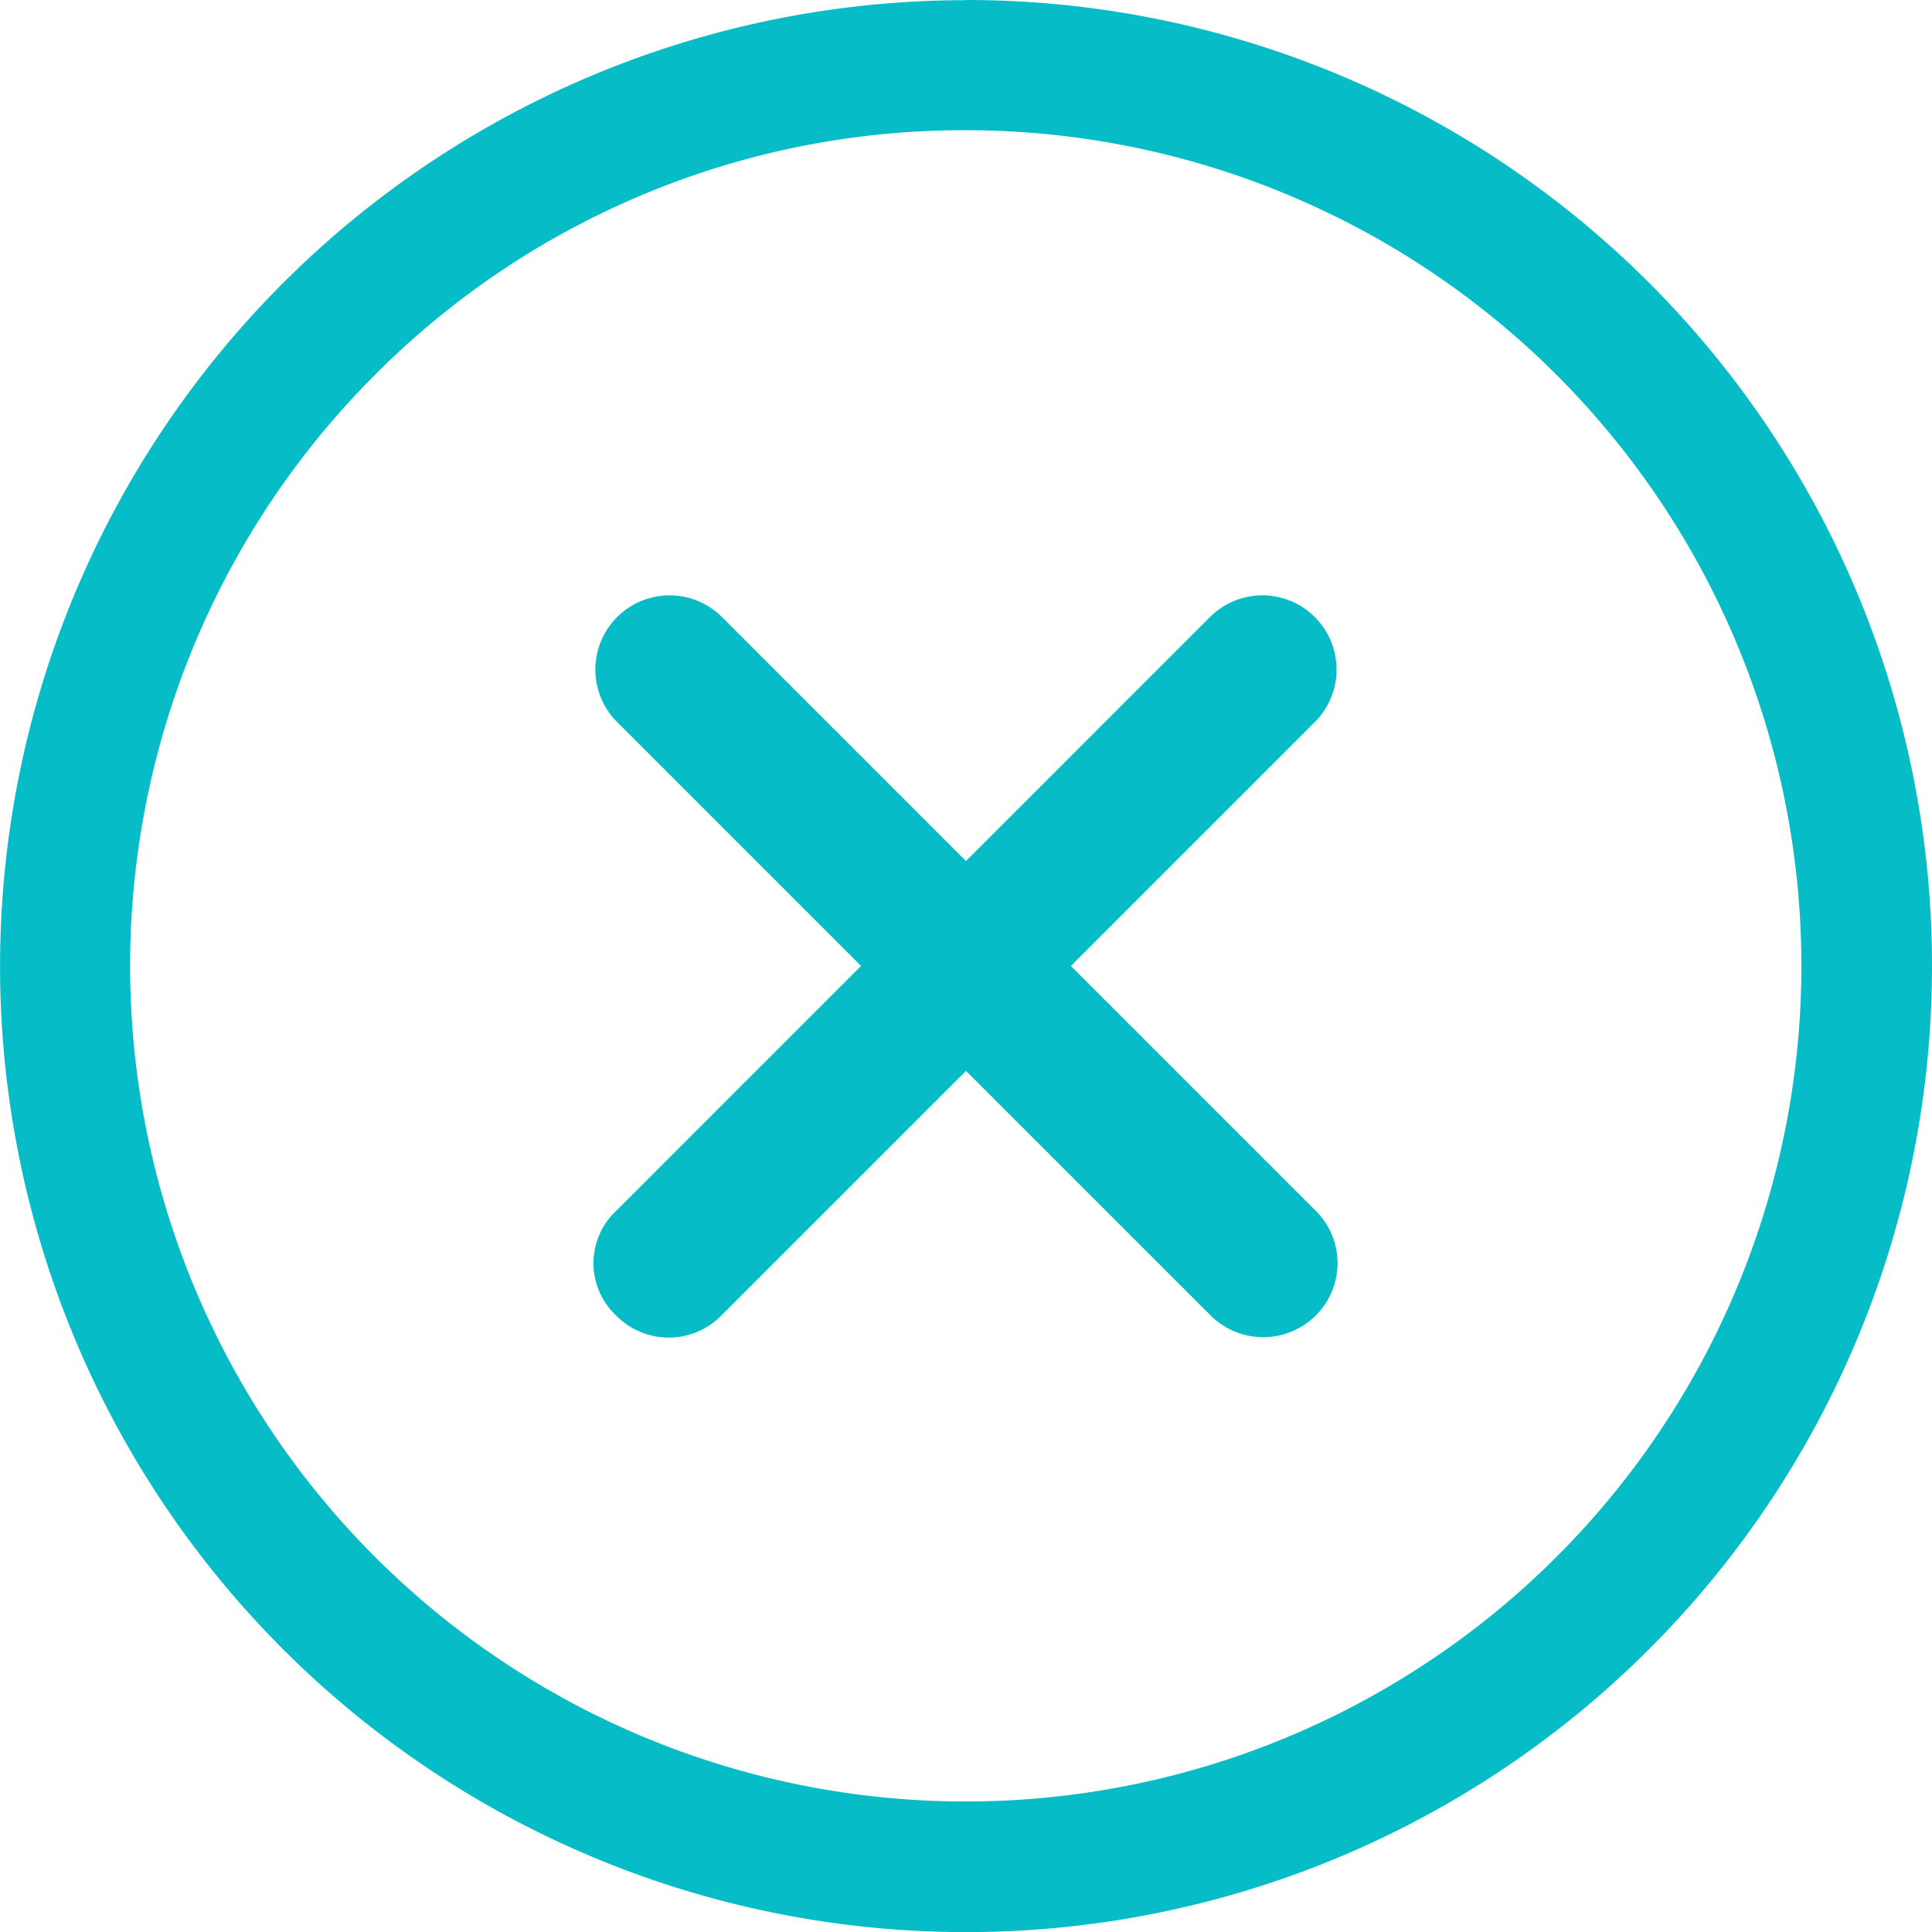 <svg xmlns="http://www.w3.org/2000/svg" width="33.011" height="33.011" viewBox="0 0 33.011 33.011">
  <g id="Icon_ionic-ios-close-circle-outline" data-name="Icon ionic-ios-close-circle-outline" transform="translate(-3.375 -3.375)">
    <path id="Tracé_8869" data-name="Tracé 8869" d="M24.7,22.908l-4.182-4.182L24.7,14.544a1.268,1.268,0,0,0-1.793-1.793l-4.182,4.182-4.182-4.182a1.268,1.268,0,0,0-1.793,1.793l4.182,4.182L12.75,22.908a1.226,1.226,0,0,0,0,1.793,1.26,1.26,0,0,0,1.793,0l4.182-4.182L22.907,24.7a1.274,1.274,0,0,0,1.793,0A1.26,1.26,0,0,0,24.7,22.908Z" transform="translate(1.155 1.154)" fill="#06bdc7"/>
    <path id="Tracé_8870" data-name="Tracé 8870" d="M19.88,5.6a14.278,14.278,0,1,1-10.1,4.182A14.189,14.189,0,0,1,19.88,5.6m0-2.222A16.505,16.505,0,1,0,36.386,19.88,16.5,16.5,0,0,0,19.88,3.375Z" fill="#06bdc7"/>
  </g>
</svg>
